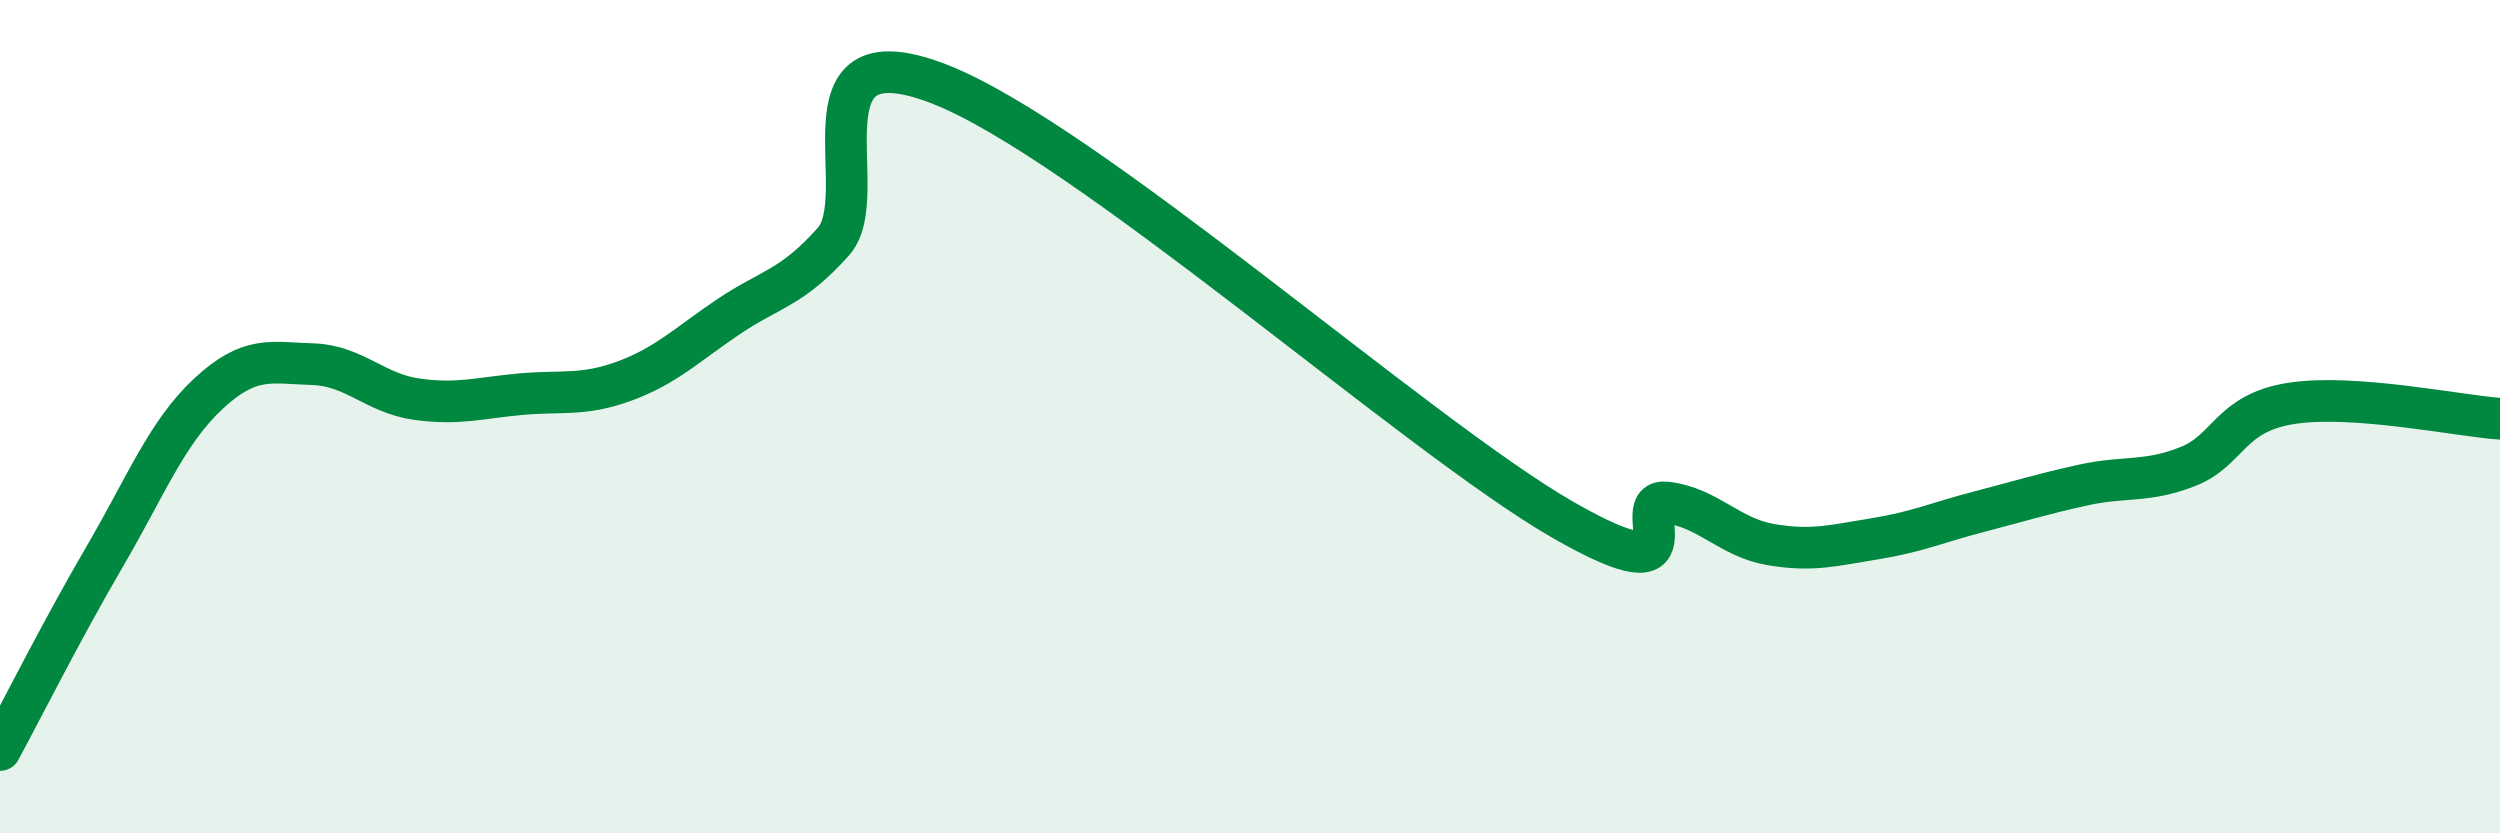 
    <svg width="60" height="20" viewBox="0 0 60 20" xmlns="http://www.w3.org/2000/svg">
      <path
        d="M 0,18 C 0.5,17.08 1.5,15.09 2.5,13.38 C 3.5,11.67 4,10.38 5,9.45 C 6,8.52 6.5,8.71 7.5,8.74 C 8.5,8.77 9,9.44 10,9.58 C 11,9.72 11.5,9.55 12.5,9.46 C 13.5,9.37 14,9.51 15,9.14 C 16,8.77 16.5,8.26 17.5,7.59 C 18.5,6.92 19,6.92 20,5.8 C 21,4.68 19,0.67 22.5,2 C 26,3.33 34,10.46 37.5,12.47 C 41,14.48 39,11.94 40,12.06 C 41,12.18 41.5,12.9 42.5,13.07 C 43.5,13.24 44,13.09 45,12.93 C 46,12.77 46.5,12.54 47.5,12.28 C 48.5,12.02 49,11.86 50,11.64 C 51,11.42 51.5,11.59 52.5,11.2 C 53.5,10.81 53.5,9.91 55,9.68 C 56.5,9.45 59,9.98 60,10.05L60 20L0 20Z"
        fill="#008740"
        opacity="0.1"
        stroke-linecap="round"
        stroke-linejoin="round"
      />
      <path
        d="M 0,18 C 0.5,17.08 1.5,15.09 2.5,13.38 C 3.5,11.67 4,10.38 5,9.45 C 6,8.52 6.5,8.71 7.5,8.74 C 8.5,8.77 9,9.44 10,9.58 C 11,9.72 11.5,9.55 12.5,9.46 C 13.5,9.37 14,9.51 15,9.14 C 16,8.77 16.5,8.26 17.5,7.59 C 18.5,6.92 19,6.92 20,5.8 C 21,4.68 19,0.67 22.5,2 C 26,3.33 34,10.46 37.5,12.47 C 41,14.48 39,11.94 40,12.06 C 41,12.18 41.5,12.9 42.5,13.07 C 43.5,13.24 44,13.09 45,12.93 C 46,12.77 46.5,12.54 47.5,12.28 C 48.5,12.02 49,11.86 50,11.64 C 51,11.42 51.5,11.59 52.5,11.2 C 53.5,10.81 53.5,9.91 55,9.68 C 56.5,9.45 59,9.98 60,10.05"
        stroke="#008740"
        stroke-width="1"
        fill="none"
        stroke-linecap="round"
        stroke-linejoin="round"
      />
    </svg>
  